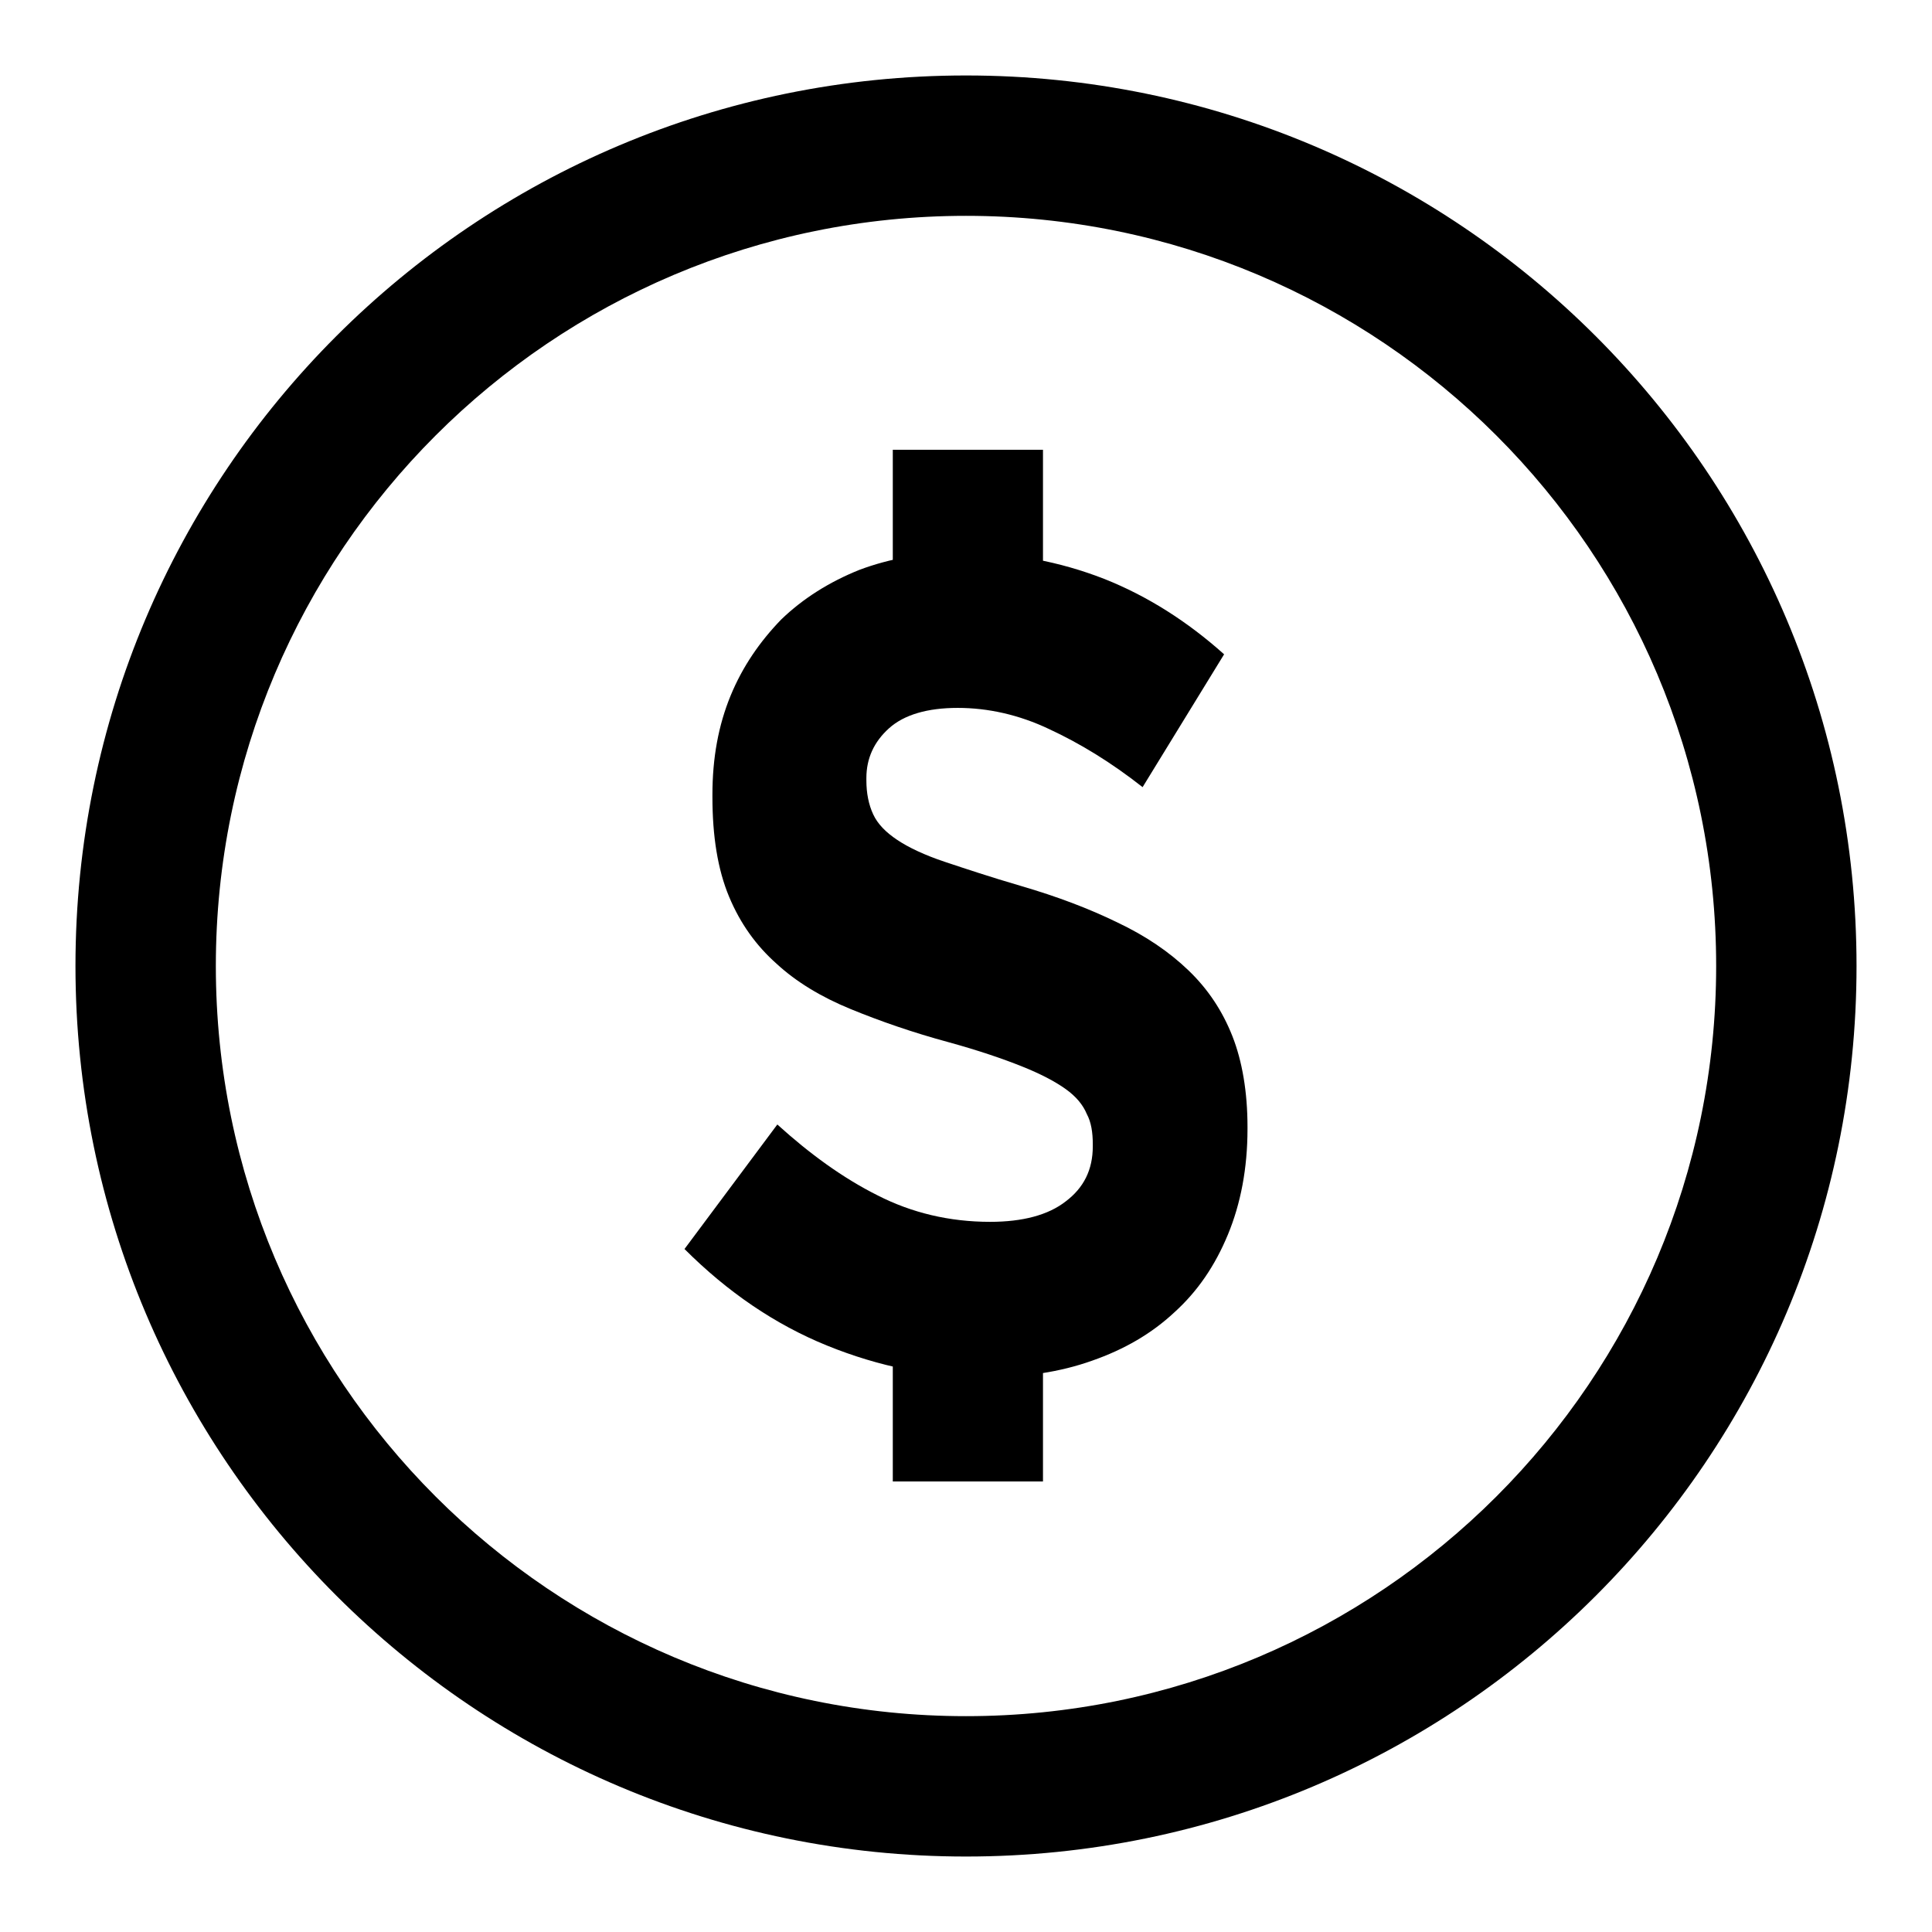 <?xml version="1.0" encoding="utf-8"?>
<!-- Svg Vector Icons : http://www.onlinewebfonts.com/icon -->
<!DOCTYPE svg PUBLIC "-//W3C//DTD SVG 1.1//EN" "http://www.w3.org/Graphics/SVG/1.1/DTD/svg11.dtd">
<svg version="1.1" xmlns="http://www.w3.org/2000/svg" xmlns:xlink="http://www.w3.org/1999/xlink" x="0px" y="0px" viewBox="0 0 256 256" enable-background="new 0 0 256 256" xml:space="preserve">
<g><g><path fill="#000000" d="M128,246c-65.1,0-118-52.8-118-118S62.8,10,128,10c65.2,0,118,52.8,118,118S193.2,246,128,246L128,246z M128,28.6c-54.9,0-99.4,44.5-99.4,99.4c0,54.9,44.5,99.4,99.4,99.4c54.9,0,99.4-44.5,99.4-99.4C227.4,73.1,182.9,28.6,128,28.6L128,28.6z"/><path fill="#000000" d="M162.7,163.6c-1.7,4.1-4,7.5-7.1,10.3c-3,2.8-6.6,4.9-10.9,6.4c-4.2,1.5-8.9,2.2-14,2.2c-7.2,0-14.2-1.4-21.1-4.2c-6.9-2.8-13.2-7.1-18.9-12.8L103,149c4.3,3.9,8.7,7.1,13.3,9.4c4.5,2.3,9.5,3.5,14.9,3.5c4.3,0,7.7-0.9,10-2.7c2.4-1.8,3.6-4.2,3.6-7.3v-0.3c0-1.5-0.2-2.9-0.8-4c-0.5-1.2-1.4-2.3-2.8-3.3c-1.4-1-3.3-2-5.8-3c-2.5-1-5.7-2.1-9.7-3.2c-4.8-1.3-9.1-2.8-13-4.4c-3.9-1.6-7.2-3.6-9.8-6c-2.7-2.4-4.8-5.3-6.3-8.9c-1.5-3.6-2.2-8-2.2-13.2v-0.3c0-4.9,0.8-9.2,2.4-13.1c1.6-3.9,3.9-7.2,6.7-10.1c2.9-2.8,6.4-5,10.4-6.6c4-1.5,8.5-2.3,13.3-2.3c6.9,0,13.2,1.2,19.1,3.5c5.8,2.3,11.1,5.7,15.9,10l-10.8,17.6c-4.2-3.3-8.3-5.8-12.4-7.7c-4-1.9-8.1-2.8-12.1-2.8s-7.1,0.9-9.1,2.7c-2,1.8-3,4-3,6.6v0.3c0,1.7,0.3,3.2,0.9,4.5c0.6,1.3,1.7,2.4,3.2,3.4c1.5,1,3.6,2,6.3,2.9c2.7,0.9,6,2,10.1,3.2c4.8,1.4,9,3,12.7,4.8c3.8,1.8,6.9,3.9,9.5,6.4c2.6,2.5,4.5,5.4,5.8,8.7c1.3,3.3,2,7.4,2,12v0.3C165.3,154.8,164.4,159.5,162.7,163.6L162.7,163.6z M118.3,88.3V59.6h19.9v28.7H118.3L118.3,88.3z M118.3,196.3v-28.7h19.9v28.7H118.3L118.3,196.3z"/></g></g>
</svg>